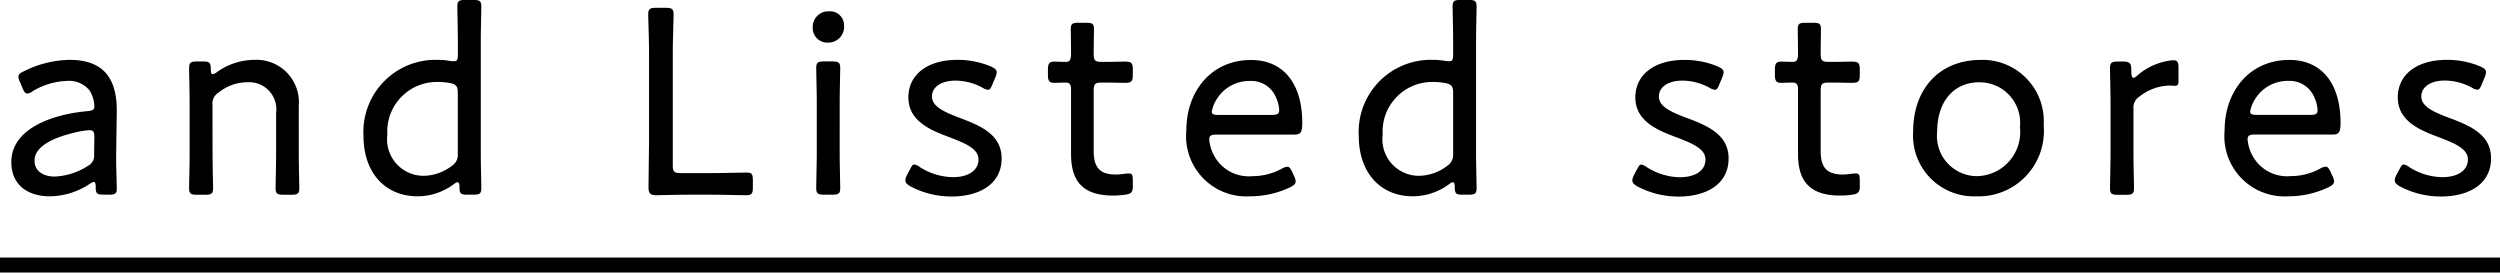 <svg xmlns="http://www.w3.org/2000/svg" width="148.341" height="16.174" viewBox="0 0 148.341 16.174">
  <g id="グループ_1231" data-name="グループ 1231" transform="translate(-862.503 -6988.29)">
    <rect id="長方形_477" data-name="長方形 477" width="148.341" height="0.892" transform="translate(862.503 7003.571)"/>
    <path id="パス_13229" data-name="パス 13229" d="M6.464-.256c.368,0,.464-.064.464-.352,0-.432-.048-1.44-.032-2.272l.032-2.24c.032-1.808-.592-3.136-2.8-3.136a6.251,6.251,0,0,0-2.7.672c-.24.112-.336.192-.336.336a.848.848,0,0,0,.1.32l.144.352c.1.224.176.32.288.32a.653.653,0,0,0,.32-.144,4.257,4.257,0,0,1,2.048-.608,1.562,1.562,0,0,1,1.328.576A1.9,1.9,0,0,1,5.6-5.5c0,.208-.112.256-.416.288C3.216-5.04.672-4.224.672-2.192.672-.832,1.648-.16,2.96-.16A4.359,4.359,0,0,0,5.328-.9c.128-.08.176-.112.24-.112.08,0,.112.1.112.32,0,.368.08.432.448.432ZM5.6-3.648l-.016.992a.688.688,0,0,1-.384.7,3.909,3.909,0,0,1-1.952.624c-.72,0-1.2-.352-1.2-.944,0-.816,1.04-1.344,2.32-1.648a4.653,4.653,0,0,1,.944-.16C5.552-4.08,5.6-3.968,5.6-3.648Zm7.008-1.936a.761.761,0,0,1,.368-.736,2.728,2.728,0,0,1,1.7-.608A1.614,1.614,0,0,1,16.384-5.1v2.368c0,.72-.032,1.872-.032,2.08,0,.336.1.4.48.4h.448c.384,0,.48-.064.48-.4,0-.208-.032-1.36-.032-2.08V-5.52A2.517,2.517,0,0,0,15.1-8.256a3.831,3.831,0,0,0-2.24.736.49.49,0,0,1-.24.112c-.08,0-.112-.08-.112-.288,0-.4-.08-.464-.464-.464H11.7c-.384,0-.48.064-.48.4,0,.208.032,1.36.032,2.1v2.928c0,.72-.032,1.872-.032,2.08,0,.336.1.4.48.4h.464c.384,0,.48-.064.48-.4,0-.208-.032-1.36-.032-2.08ZM28.08-.256c.384,0,.48-.064.48-.4,0-.208-.032-1.36-.032-2.08V-9.312c0-.736.032-1.888.032-2.1,0-.336-.1-.4-.48-.4h-.464c-.384,0-.48.064-.48.4,0,.208.032,1.36.032,2.1v.736c0,.3-.032.4-.24.4a1.216,1.216,0,0,1-.224-.016,3.813,3.813,0,0,0-.736-.064,4.277,4.277,0,0,0-4.4,4.512c0,2.16,1.264,3.584,3.216,3.584a3.63,3.63,0,0,0,2.144-.72c.128-.1.176-.112.224-.112.08,0,.112.08.112.272,0,.4.08.464.448.464ZM26.7-6.88c.368.08.464.192.464.576v3.616a.769.769,0,0,1-.352.72,2.8,2.8,0,0,1-1.7.592,2.165,2.165,0,0,1-2.128-2.448,2.94,2.94,0,0,1,2.9-3.12A4.117,4.117,0,0,1,26.7-6.88ZM42.032-.256c.768,0,2.032.032,2.24.032.336,0,.4-.1.4-.48v-.4c0-.368-.064-.464-.352-.464-.3,0-1.52.032-2.288.032H40.4c-.4,0-.48-.08-.48-.48V-8.144c0-.416,0-.976.016-1.472.016-.656.032-1.216.032-1.328,0-.336-.1-.4-.48-.4h-.544c-.384,0-.48.064-.48.4,0,.112.016.688.032,1.28.016.512.016,1.088.016,1.52v4.736S38.48-.832,38.48-.688c0,.352.112.464.464.464.112,0,1.312-.032,2.064-.032Zm7.152-10.88a.928.928,0,0,0-.96.976.862.862,0,0,0,.9.88.941.941,0,0,0,.96-1.024A.833.833,0,0,0,49.184-11.136Zm.192,10.88c.384,0,.48-.064.48-.4,0-.224-.032-1.424-.032-2.08V-5.664c0-.752.032-1.888.032-2.1,0-.336-.1-.4-.48-.4h-.464c-.384,0-.48.064-.48.4,0,.224.032,1.36.032,2.1v2.928c0,.576-.032,1.824-.032,2.08,0,.336.1.4.48.4Zm7.648-4.528C56.1-5.136,55.3-5.456,55.3-6.08c0-.592.592-.944,1.392-.944a3.388,3.388,0,0,1,1.6.416.811.811,0,0,0,.336.128c.112,0,.176-.112.272-.352l.16-.384a.951.951,0,0,0,.08-.3c0-.16-.112-.24-.352-.352A5.089,5.089,0,0,0,56.8-8.256c-1.776,0-2.9.88-2.9,2.224,0,1.44,1.36,1.968,2.528,2.4.864.336,1.632.656,1.632,1.28,0,.688-.64,1.056-1.52,1.056a3.743,3.743,0,0,1-1.952-.592.761.761,0,0,0-.336-.16c-.1,0-.144.08-.272.32l-.16.3a.776.776,0,0,0-.1.32c0,.144.1.24.32.368a5.2,5.2,0,0,0,2.432.592c1.568,0,2.96-.688,2.96-2.256C59.44-3.824,58.16-4.352,57.024-4.784ZM67.216-1.1c0-.32-.032-.416-.24-.416-.176,0-.512.064-.752.064-.88,0-1.328-.336-1.328-1.376v-3.6c0-.4.08-.48.48-.48h.24c.352,0,.976.016,1.1.016.416,0,.5-.064.5-.48v-.3c0-.416-.08-.48-.5-.48-.112,0-.752.016-1.1.016h-.24c-.4,0-.48-.08-.48-.48,0-.608.016-1.232.016-1.44,0-.336-.08-.4-.464-.4H64c-.384,0-.464.064-.464.4,0,.208.016.832.016,1.44,0,.4-.112.48-.3.48-.288,0-.576-.016-.688-.016-.3,0-.384.112-.384.48v.3c0,.368.08.48.384.48.112,0,.416-.016.688-.016.192,0,.3.1.3.384v3.856c0,1.584.672,2.464,2.5,2.464a4.973,4.973,0,0,0,.688-.048c.384-.048.48-.144.48-.544Zm9.472-.48c-.112-.24-.192-.336-.3-.336a.861.861,0,0,0-.352.128,3.623,3.623,0,0,1-1.712.432,2.333,2.333,0,0,1-2.3-1.248,2.33,2.33,0,0,1-.272-.928c0-.224.112-.288.416-.288h4.624c.368,0,.48-.112.48-.7,0-2.272-1.072-3.728-3.04-3.728-2.336,0-3.84,1.824-3.84,4.192A3.572,3.572,0,0,0,74.16-.16,5.5,5.5,0,0,0,76.56-.7c.224-.112.32-.208.32-.352a.848.848,0,0,0-.1-.32Zm-1.2-3.408H72.272c-.256,0-.368-.048-.368-.192a1.975,1.975,0,0,1,.288-.736,2.274,2.274,0,0,1,2-1.088,1.576,1.576,0,0,1,1.52.976,2.085,2.085,0,0,1,.192.752C75.9-5.056,75.792-4.992,75.488-4.992ZM87.136-.256c.384,0,.48-.064.48-.4,0-.208-.032-1.36-.032-2.08V-9.312c0-.736.032-1.888.032-2.1,0-.336-.1-.4-.48-.4h-.464c-.384,0-.48.064-.48.4,0,.208.032,1.36.032,2.1v.736c0,.3-.032.4-.24.4a1.216,1.216,0,0,1-.224-.016,3.813,3.813,0,0,0-.736-.064,4.277,4.277,0,0,0-4.4,4.512c0,2.16,1.264,3.584,3.216,3.584a3.63,3.63,0,0,0,2.144-.72c.128-.1.176-.112.224-.112.08,0,.112.08.112.272,0,.4.08.464.448.464ZM85.76-6.88c.368.08.464.192.464.576v3.616a.769.769,0,0,1-.352.72,2.8,2.8,0,0,1-1.7.592,2.165,2.165,0,0,1-2.128-2.448,2.94,2.94,0,0,1,2.9-3.12A4.117,4.117,0,0,1,85.76-6.88Zm14.4,2.1c-.928-.352-1.728-.672-1.728-1.3,0-.592.592-.944,1.392-.944a3.388,3.388,0,0,1,1.6.416.811.811,0,0,0,.336.128c.112,0,.176-.112.272-.352l.16-.384a.951.951,0,0,0,.08-.3c0-.16-.112-.24-.352-.352a5.089,5.089,0,0,0-1.984-.384c-1.776,0-2.9.88-2.9,2.224,0,1.44,1.36,1.968,2.528,2.4.864.336,1.632.656,1.632,1.28,0,.688-.64,1.056-1.52,1.056a3.743,3.743,0,0,1-1.952-.592.761.761,0,0,0-.336-.16c-.1,0-.144.08-.272.32l-.16.3a.776.776,0,0,0-.1.32c0,.144.1.24.32.368a5.2,5.2,0,0,0,2.432.592c1.568,0,2.96-.688,2.96-2.256C102.576-3.824,101.3-4.352,100.16-4.784ZM110.352-1.1c0-.32-.032-.416-.24-.416-.176,0-.512.064-.752.064-.88,0-1.328-.336-1.328-1.376v-3.6c0-.4.08-.48.48-.48h.24c.352,0,.976.016,1.1.016.416,0,.5-.064.5-.48v-.3c0-.416-.08-.48-.5-.48-.112,0-.752.016-1.1.016h-.24c-.4,0-.48-.08-.48-.48,0-.608.016-1.232.016-1.44,0-.336-.08-.4-.464-.4h-.448c-.384,0-.464.064-.464.4,0,.208.016.832.016,1.44,0,.4-.112.48-.3.48-.288,0-.576-.016-.688-.016-.3,0-.384.112-.384.48v.3c0,.368.08.48.384.48.112,0,.416-.016.688-.016.192,0,.3.1.3.384v3.856c0,1.584.672,2.464,2.5,2.464a4.973,4.973,0,0,0,.688-.048c.384-.048.48-.144.48-.544Zm7.184-7.152c-2.528,0-4.016,1.792-4.016,4.24A3.608,3.608,0,0,0,117.264-.16a3.871,3.871,0,0,0,4-4.208A3.639,3.639,0,0,0,117.536-8.256Zm-.064,1.328a2.4,2.4,0,0,1,2.384,2.656,2.617,2.617,0,0,1-2.544,2.912A2.383,2.383,0,0,1,114.944-4C114.944-5.664,115.824-6.928,117.472-6.928Zm9.12,1.584a.779.779,0,0,1,.352-.736,2.978,2.978,0,0,1,1.776-.656c.128,0,.224.016.352.016s.192-.08.192-.24v-.832c0-.336-.064-.448-.32-.448a3.729,3.729,0,0,0-2.112.9c-.128.112-.176.144-.24.144-.1,0-.128-.144-.128-.464,0-.416-.1-.5-.512-.5h-.272c-.384,0-.48.064-.48.4,0,.208.032,1.36.032,2.1v2.928c0,.72-.032,1.872-.032,2.08,0,.336.1.4.48.4h.464c.384,0,.48-.064.48-.4,0-.208-.032-1.36-.032-2.08ZM138.3-1.584c-.112-.24-.192-.336-.3-.336a.861.861,0,0,0-.352.128,3.623,3.623,0,0,1-1.712.432,2.333,2.333,0,0,1-2.3-1.248,2.329,2.329,0,0,1-.272-.928c0-.224.112-.288.416-.288H138.4c.368,0,.48-.112.48-.7,0-2.272-1.072-3.728-3.04-3.728-2.336,0-3.84,1.824-3.84,4.192a3.572,3.572,0,0,0,3.776,3.9,5.5,5.5,0,0,0,2.4-.544c.224-.112.32-.208.32-.352a.848.848,0,0,0-.1-.32Zm-1.2-3.408h-3.216c-.256,0-.368-.048-.368-.192a1.975,1.975,0,0,1,.288-.736,2.274,2.274,0,0,1,2-1.088,1.576,1.576,0,0,1,1.52.976,2.085,2.085,0,0,1,.192.752C137.52-5.056,137.408-4.992,137.1-4.992Zm8.3.208c-.928-.352-1.728-.672-1.728-1.3,0-.592.592-.944,1.392-.944a3.388,3.388,0,0,1,1.6.416.811.811,0,0,0,.336.128c.112,0,.176-.112.272-.352l.16-.384a.951.951,0,0,0,.08-.3c0-.16-.112-.24-.352-.352a5.089,5.089,0,0,0-1.984-.384c-1.776,0-2.9.88-2.9,2.224,0,1.44,1.36,1.968,2.528,2.4.864.336,1.632.656,1.632,1.28,0,.688-.64,1.056-1.52,1.056a3.743,3.743,0,0,1-1.952-.592.761.761,0,0,0-.336-.16c-.1,0-.144.08-.272.32l-.16.3a.776.776,0,0,0-.1.32c0,.144.1.24.32.368a5.2,5.2,0,0,0,2.432.592c1.568,0,2.96-.688,2.96-2.256C147.824-3.824,146.544-4.352,145.408-4.784Z" transform="translate(862.503 7000.098)"/>
  </g>
</svg>

